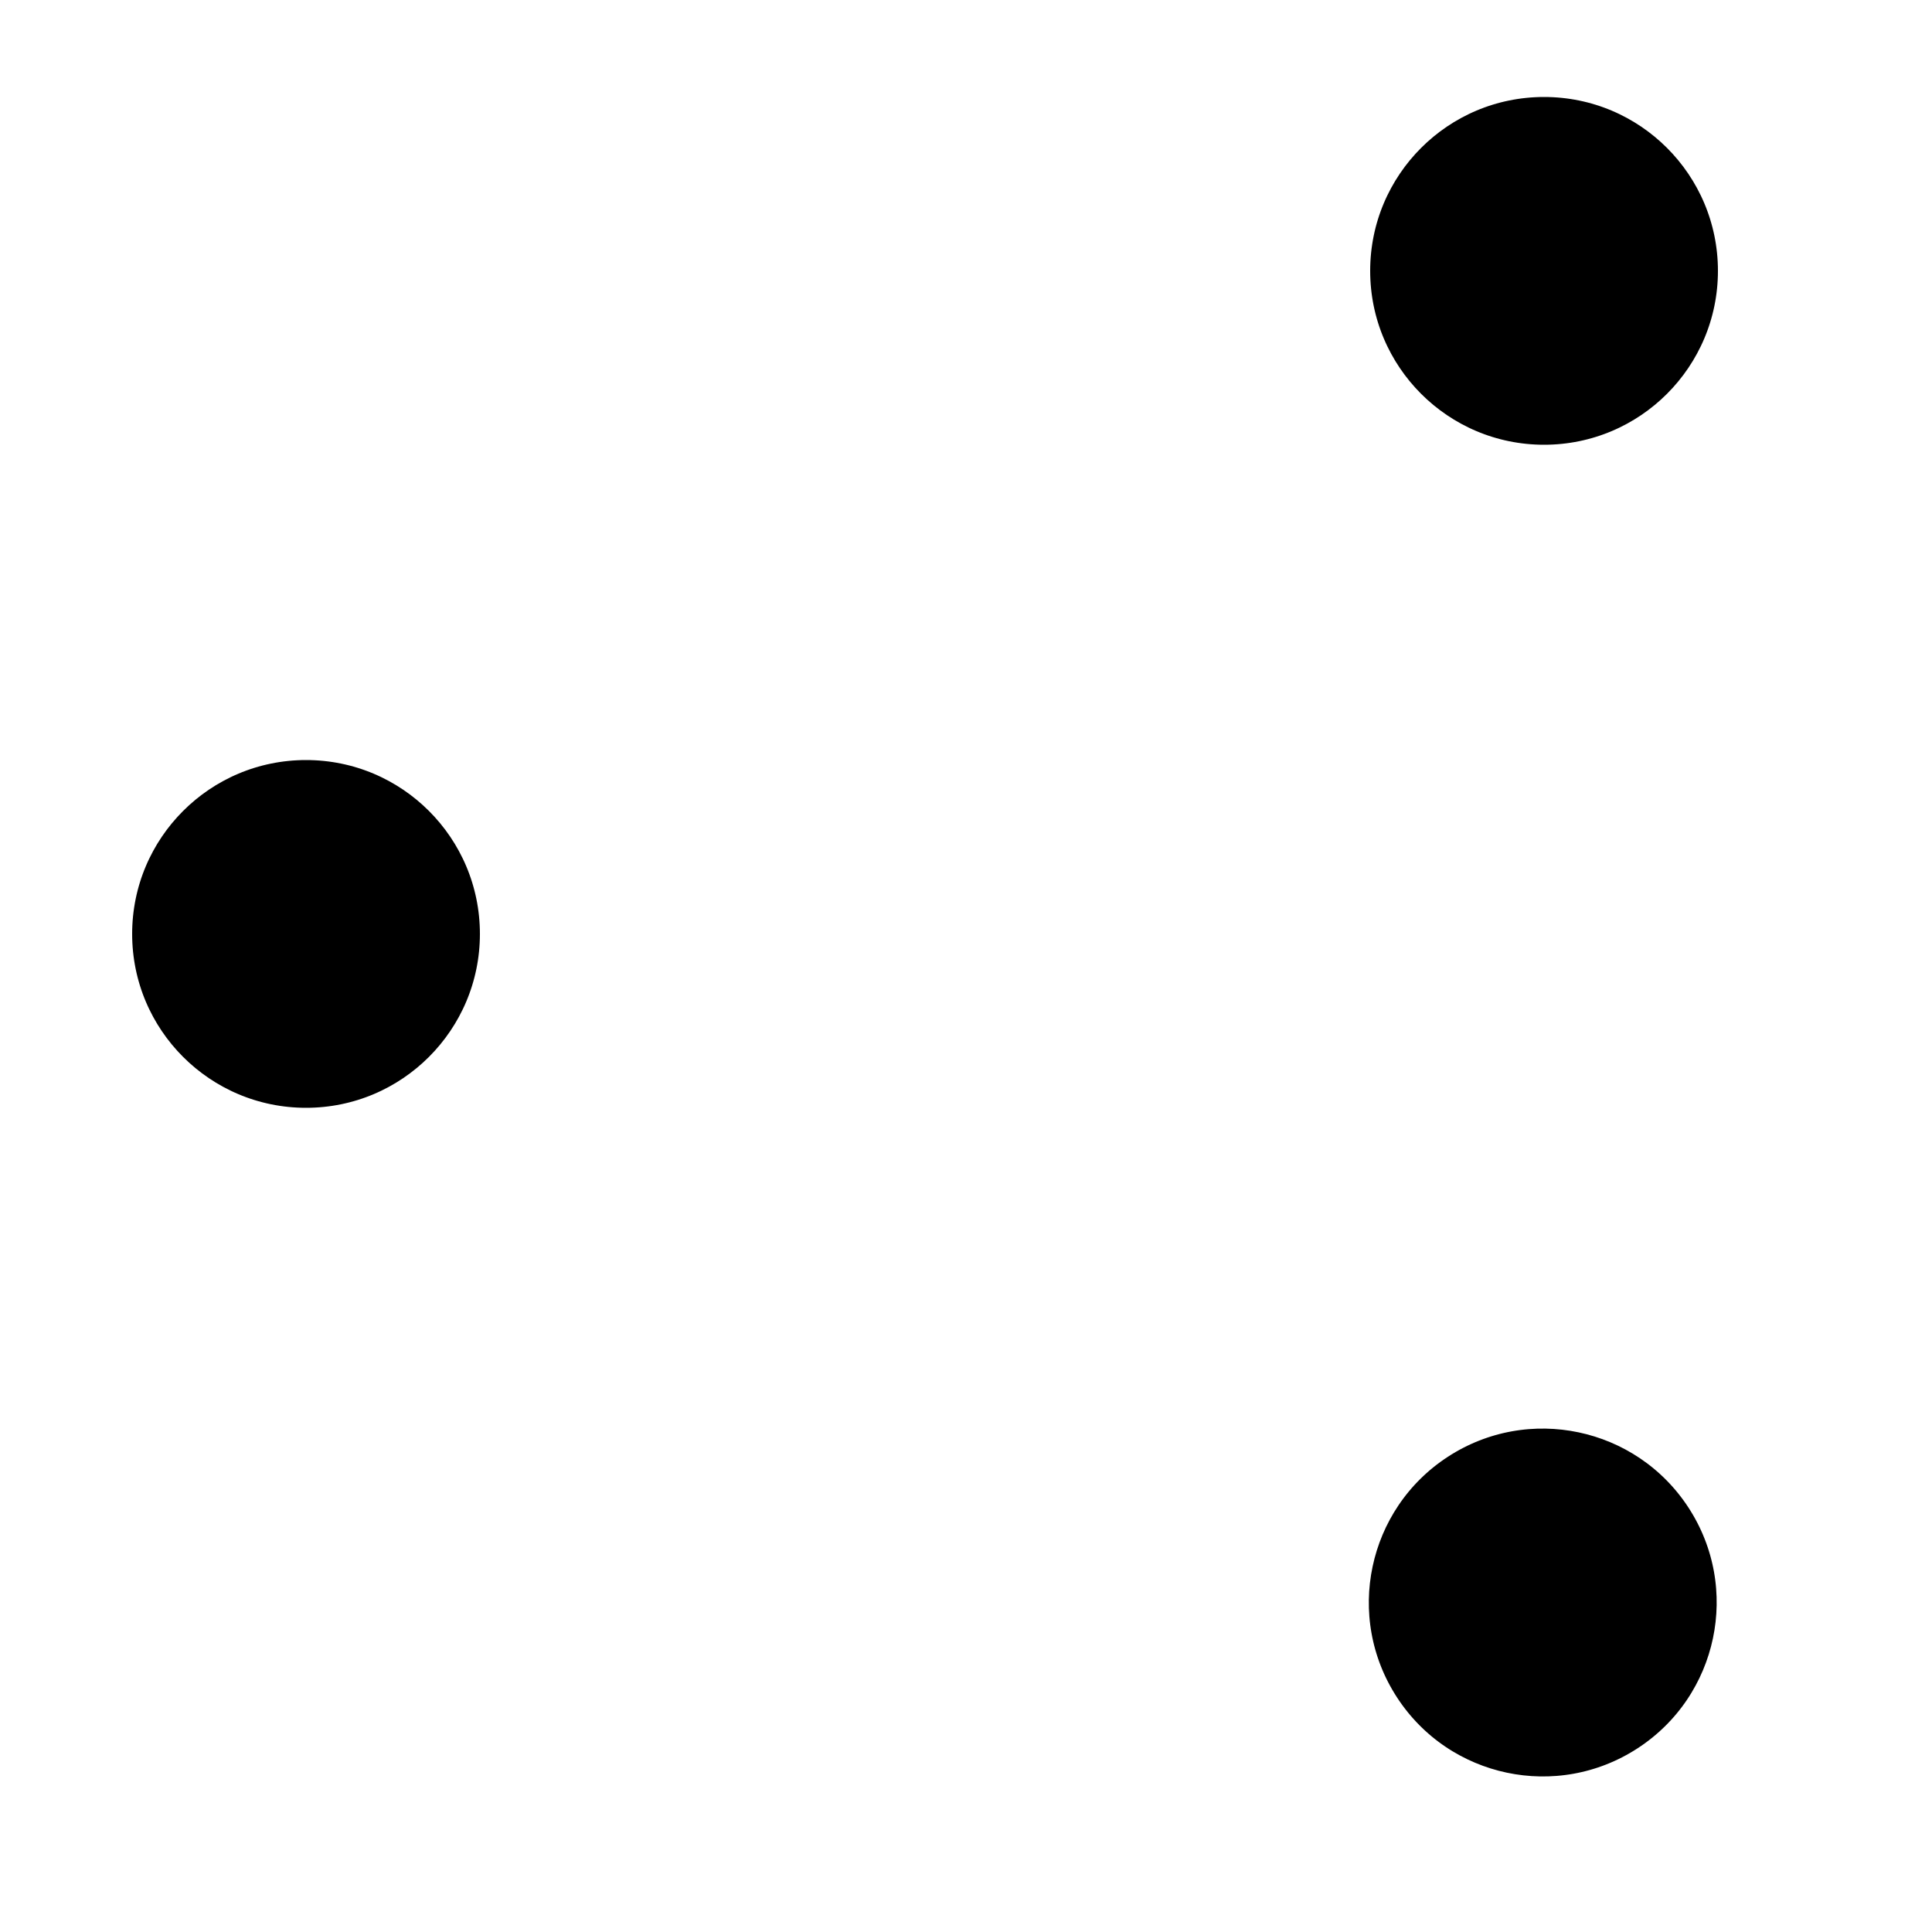<?xml version="1.0"?>
<svg width="500" height="500" xmlns="http://www.w3.org/2000/svg" xmlns:svg="http://www.w3.org/2000/svg">
 <!-- Created with SVG-edit - https://github.com/SVG-Edit/svgedit-->
 <defs>
  <marker id="mkr_start_svg_11" markerHeight="5" markerUnits="strokeWidth" markerWidth="5" orient="auto" refX="50" refY="50" se_type="leftarrow" viewBox="0 0 100 100">
   <path d="m0,50l100,40l-30,-40l30,-40z" fill="#ffffff" stroke="#ffffff" stroke-width="10"/>
  </marker>
  <marker id="mkr_start_svg_5" markerHeight="5" markerUnits="strokeWidth" markerWidth="5" orient="auto" refX="50" refY="50" se_type="leftarrow" viewBox="0 0 100 100">
   <path d="m0,50l100,40l-30,-40l30,-40z" fill="#ffffff" stroke="#ffffff" stroke-width="10"/>
  </marker>
  <marker id="mkr_start_svg_6" markerHeight="5" markerUnits="strokeWidth" markerWidth="5" orient="auto" refX="50" refY="50" se_type="leftarrow" viewBox="0 0 100 100">
   <path d="m0,50l100,40l-30,-40l30,-40z" fill="#ffffff" stroke="#ffffff" stroke-width="10"/>
  </marker>
 </defs>
 <g class="layer">
  <title>Layer 1</title>
  <ellipse cx="386.6" cy="90.1" fill="#000000" id="svg_8" rx="50" ry="50" stroke="#ffffff" stroke-width="10" transform="matrix(1 0 0 1 13 -20)"/>
  <ellipse cx="66.2" cy="261.7" fill="#000000" id="svg_4" rx="50" ry="50" stroke="#ffffff" stroke-width="10" transform="matrix(1 0 0 1 13 -20)"/>
  <polyline fill="none" id="svg_11" marker-start="url(#mkr_start_svg_11)" points="335.2,107.6 232.2,164.6 129.2,221.6" stroke="#ffffff" stroke-width="8"/>
  <ellipse cx="340.38" cy="209.26" fill="#000000" id="svg_6" marker-start="url(#mkr_start_svg_6)" rx="50" ry="50" stroke="#ffffff" stroke-width="10" transform="matrix(1 0 0 1 0 0) matrix(0.546 0.838 -0.838 0.546 375.773 35.24) matrix(1 0 0 1 -9.66 -21.81)"/>
  <polyline fill="none" id="svg_5" marker-start="url(#mkr_start_svg_5)" points="335.923,375.508 231.938,320.326 127.953,265.143" stroke="#ffffff" stroke-width="8"/>
 </g>
</svg>